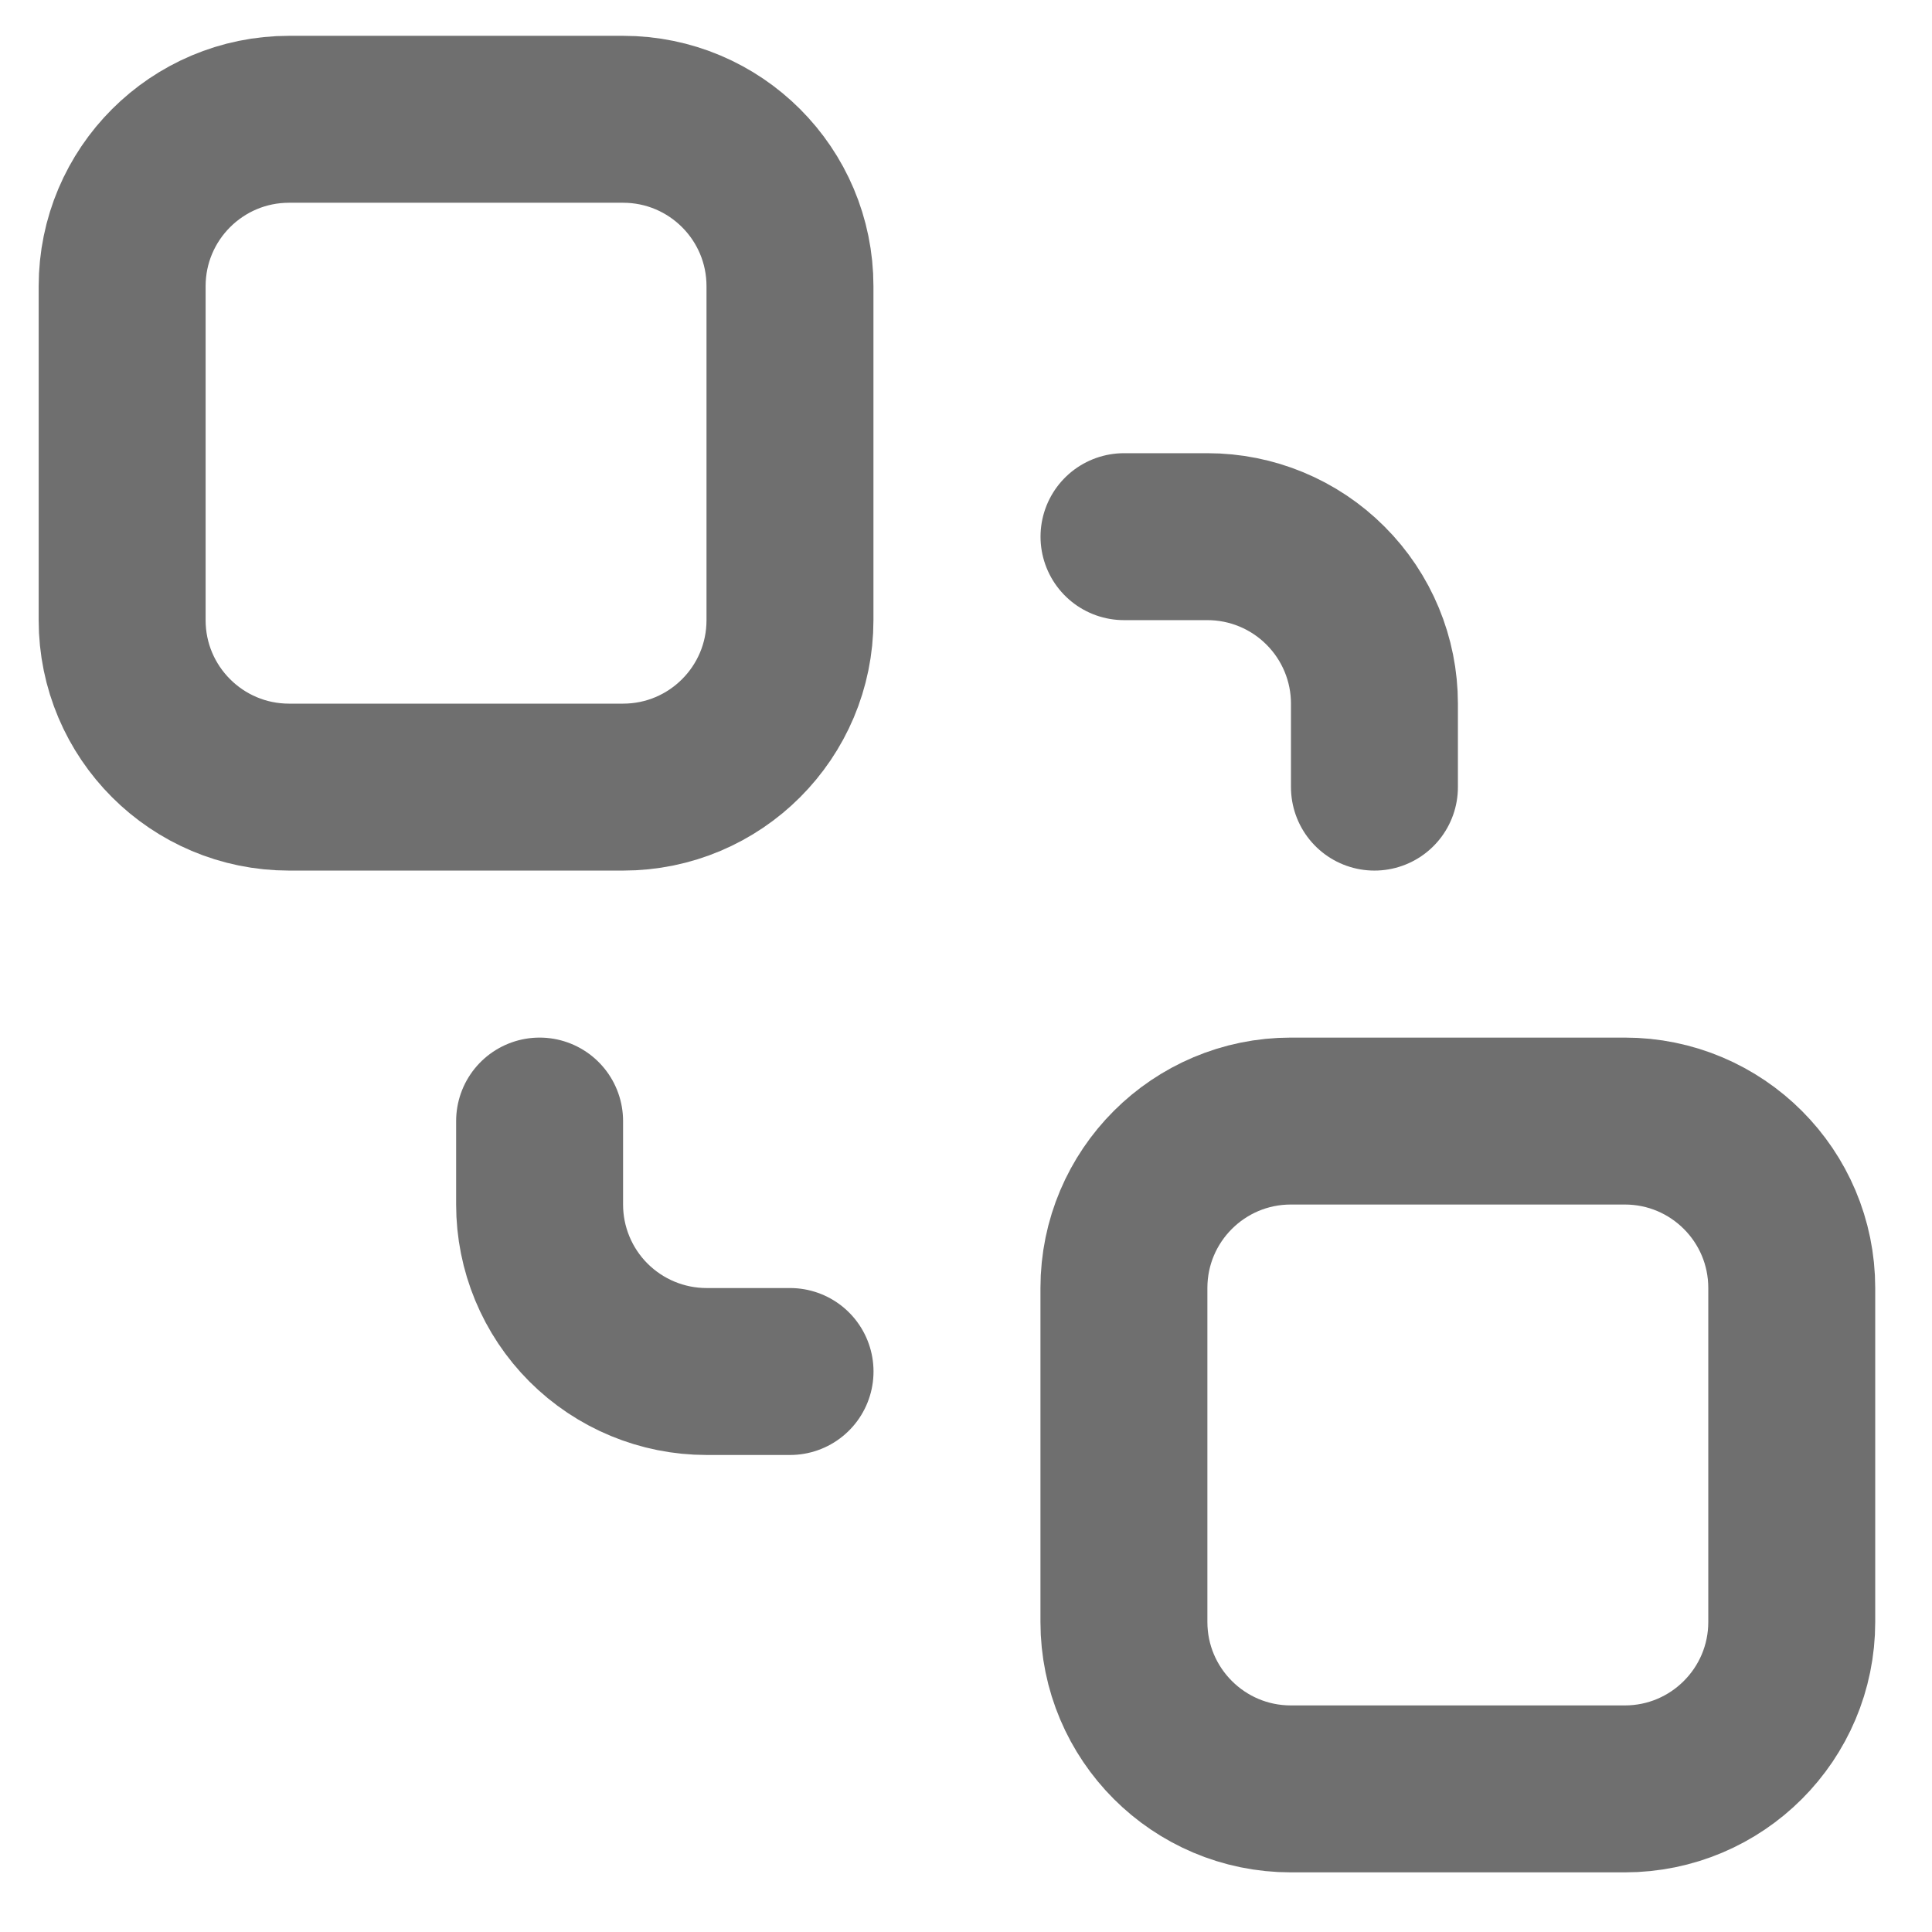<svg xmlns="http://www.w3.org/2000/svg" width="27" height="27" viewBox="0 0 27 27" fill="none">
    <path d="M22.707 15.667H18.04C16.752 15.667 15.707 16.711 15.707 18V22.667C15.707 23.955 16.752 25 18.04 25H22.707C23.996 25 25.04 23.955 25.04 22.667V18C25.04 16.711 23.996 15.667 22.707 15.667Z" stroke="#6F6F6F" stroke-width="2.333" stroke-linecap="round" stroke-linejoin="round"/>
    <path d="M8.707 1.667H4.04C2.752 1.667 1.707 2.711 1.707 4V8.667C1.707 9.955 2.752 11 4.04 11H8.707C9.996 11 11.04 9.955 11.04 8.667V4C11.04 2.711 9.996 1.667 8.707 1.667Z" stroke="#6F6F6F" stroke-width="2.333" stroke-linecap="round" stroke-linejoin="round"/>
    <path d="M7.541 15.667V16.834C7.541 17.452 7.787 18.046 8.224 18.483C8.662 18.921 9.256 19.167 9.874 19.167H11.041M15.708 7.5H16.874C17.493 7.5 18.087 7.746 18.524 8.184C18.962 8.621 19.208 9.215 19.208 9.833V11" stroke="#6F6F6F" stroke-width="2.333" stroke-linecap="round" stroke-linejoin="round"/>
  </svg>